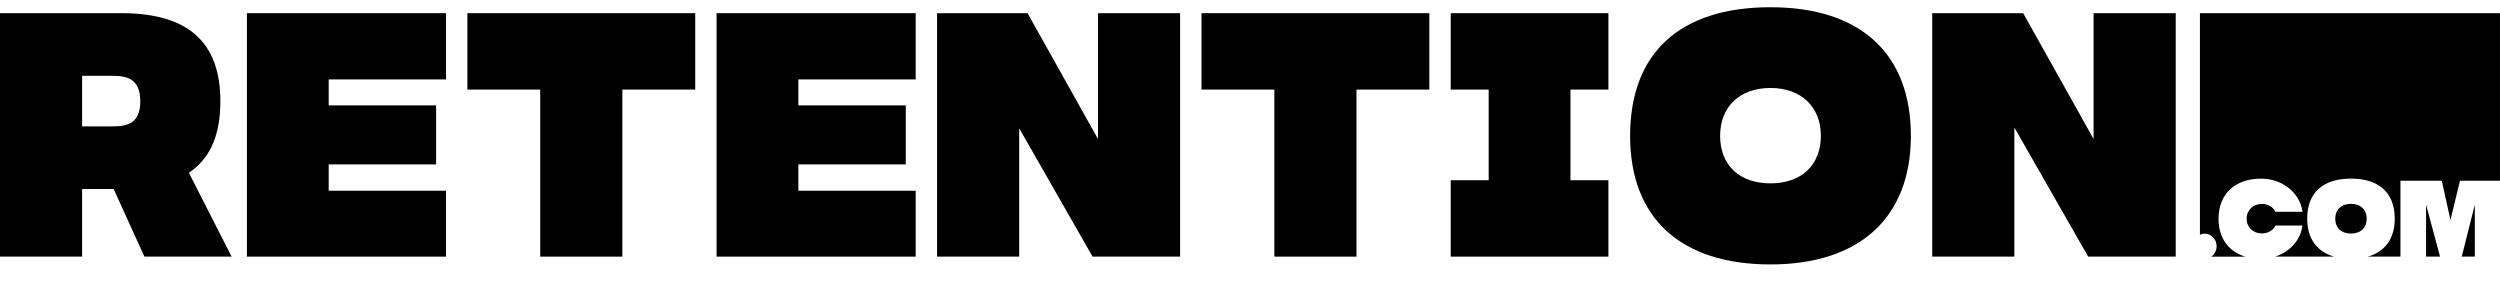 <svg width="150" height="17" viewBox="0 0 150 17" fill="none" xmlns="http://www.w3.org/2000/svg">
<g clip-path="url(#clip0_1236_11935)">
<path d="M148.489 15.398V12.276L147.705 15.398H148.489Z" fill="black"/>
<path d="M132.283 14.021C132.676 14.021 132.997 14.356 132.997 14.769C132.997 15.032 132.869 15.264 132.676 15.399H134.72C133.711 15.097 133.112 14.284 133.112 13.125C133.112 11.64 134.092 10.719 135.669 10.719C136.949 10.719 138.017 11.586 138.146 12.709H136.527C136.402 12.428 136.081 12.235 135.72 12.235C135.186 12.235 134.797 12.609 134.797 13.123C134.797 13.638 135.186 14.006 135.72 14.006C136.081 14.006 136.402 13.815 136.527 13.532H138.146C138.046 14.401 137.388 15.114 136.508 15.398H140.047C139.009 15.101 138.431 14.309 138.431 13.123C138.431 11.572 139.364 10.717 141.058 10.717C142.752 10.717 143.685 11.572 143.685 13.123C143.685 14.309 143.107 15.101 142.07 15.398H144.027V10.846H146.508L147.027 13.199L147.599 10.846H149.999V0.79H131.996V14.084C132.084 14.042 132.181 14.019 132.284 14.019L132.283 14.021Z" fill="black"/>
<path d="M146.403 15.398L145.564 12.276V15.398H146.403Z" fill="black"/>
<path d="M142.001 13.124C142.001 12.579 141.63 12.228 141.058 12.228C140.485 12.228 140.115 12.579 140.115 13.124C140.115 13.668 140.475 14.013 141.058 14.013C141.64 14.013 142.001 13.672 142.001 13.124Z" fill="black"/>
<path d="M11.532 10.223C12.669 9.367 13.222 8.01 13.222 6.077C13.222 2.52 11.278 0.79 7.281 0.79H0V15.398H4.927V11.34H6.818L8.665 15.398H13.898L11.335 10.371L11.532 10.223ZM6.768 7.582H4.927V4.549H6.768C7.624 4.549 8.417 4.735 8.417 6.077C8.417 7.418 7.624 7.582 6.768 7.582Z" fill="black"/>
<path d="M19.721 9.864H26.167V6.324H19.721V4.765H26.762V0.79H14.815V15.398H26.762V11.444H19.721V9.864Z" fill="black"/>
<path d="M32.415 15.398H37.342V5.374H41.714V0.79H28.043V5.374H32.415V15.398Z" fill="black"/>
<path d="M47.901 9.864H54.346V6.324H47.901V4.765H54.941V0.79H42.994V15.398H54.941V11.444H47.901V9.864Z" fill="black"/>
<path d="M61.654 0.79H56.225V15.398H61.152V7.651H61.125L65.555 15.398H70.806V0.79H65.879V8.341L61.654 0.79Z" fill="black"/>
<path d="M76.462 15.398H81.389V5.374H85.761V0.79H72.09V5.374H76.462V15.398Z" fill="black"/>
<path d="M89.32 10.814H87.043V15.398H96.504V10.814H94.228V5.374H96.504V0.79H87.043V5.374H89.32V10.814Z" fill="black"/>
<path d="M106.229 0.434C100.798 0.434 97.807 3.175 97.807 8.149C97.807 13.124 100.877 15.866 106.229 15.866C111.582 15.866 114.652 13.055 114.652 8.149C114.652 3.244 111.661 0.434 106.229 0.434ZM106.229 11.001C104.364 11.001 103.207 9.908 103.207 8.151C103.207 6.394 104.394 5.278 106.229 5.278C108.065 5.278 109.252 6.405 109.252 8.151C109.252 9.897 108.093 11.001 106.229 11.001Z" fill="black"/>
<path d="M121.39 0.79H115.934V15.398H120.861V7.651L125.291 15.398H130.544V0.79H125.615V8.341L121.39 0.79Z" fill="black"/>
</g>
<defs>
<clipPath id="clip0_1236_11935">
<rect width="150" height="15.99" fill="white" transform="translate(0 0.15)"/>
</clipPath>
</defs>
</svg>
